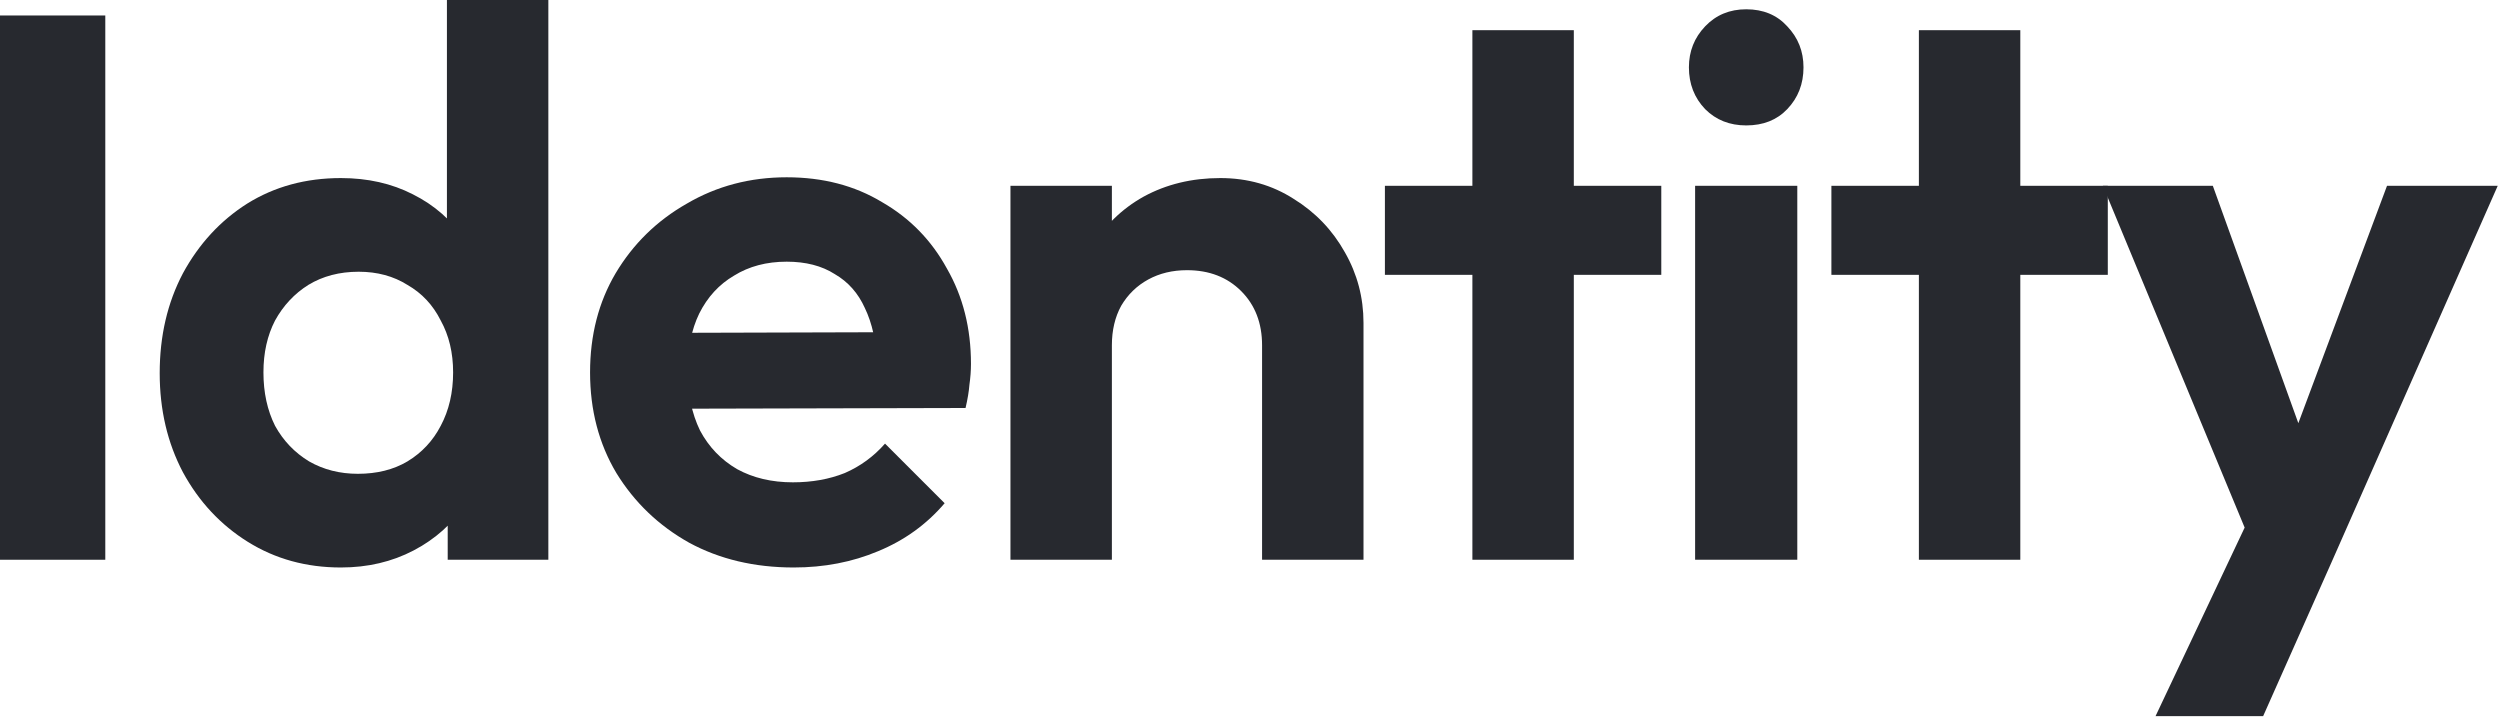 <?xml version="1.0" encoding="utf-8"?>
<svg xmlns="http://www.w3.org/2000/svg" fill="none" height="100%" overflow="visible" preserveAspectRatio="none" style="display: block;" viewBox="0 0 186 54" width="100%">
<g id="Identitiy">
<path d="M168.09 41.875L156.455 13.824H164.634L172.353 35.251H169.588L177.594 13.824H185.831L173.447 41.875H168.09ZM160.372 53.28L168.839 35.366L173.447 41.875L168.378 53.28H160.372Z" fill="#27292F" id="Vector"/>
<path d="M142.765 41.645V2.246H150.311V41.645H142.765ZM136.256 20.448V13.824H156.82V20.448H136.256Z" fill="#27292F" id="Vector_2"/>
<path d="M126.116 41.645V13.824H133.719V41.645H126.116ZM129.918 9.331C128.689 9.331 127.671 8.928 126.865 8.121C126.058 7.277 125.655 6.24 125.655 5.011C125.655 3.821 126.058 2.803 126.865 1.958C127.671 1.113 128.689 0.691 129.918 0.691C131.185 0.691 132.202 1.113 132.97 1.958C133.777 2.803 134.18 3.821 134.18 5.011C134.18 6.24 133.777 7.277 132.97 8.121C132.202 8.928 131.185 9.331 129.918 9.331Z" fill="#27292F" id="Vector_3"/>
<path d="M109.546 41.645V2.246H117.092V41.645H109.546ZM103.037 20.448V13.824H123.6V20.448H103.037Z" fill="#27292F" id="Vector_4"/>
<path d="M93.898 41.644V25.689C93.898 24.038 93.38 22.694 92.343 21.657C91.306 20.62 89.962 20.102 88.311 20.102C87.236 20.102 86.276 20.332 85.431 20.793C84.586 21.254 83.914 21.907 83.415 22.752C82.954 23.596 82.724 24.576 82.724 25.689L79.786 24.192C79.786 22.003 80.247 20.102 81.169 18.489C82.129 16.838 83.434 15.552 85.085 14.63C86.775 13.708 88.676 13.248 90.788 13.248C92.823 13.248 94.647 13.766 96.26 14.803C97.873 15.801 99.14 17.126 100.062 18.777C100.983 20.39 101.444 22.137 101.444 24.019V41.644H93.898ZM75.178 41.644V13.824H82.724V41.644H75.178Z" fill="#27292F" id="Vector_5"/>
<path d="M59.05 42.221C56.131 42.221 53.539 41.606 51.273 40.378C49.008 39.11 47.203 37.382 45.859 35.194C44.553 33.005 43.901 30.509 43.901 27.706C43.901 24.941 44.534 22.483 45.801 20.333C47.107 18.144 48.873 16.416 51.101 15.149C53.328 13.843 55.805 13.19 58.531 13.19C61.219 13.19 63.581 13.805 65.616 15.034C67.689 16.224 69.302 17.875 70.454 19.987C71.645 22.061 72.24 24.422 72.24 27.072C72.24 27.571 72.201 28.09 72.125 28.627C72.086 29.126 71.99 29.702 71.837 30.355L48.451 30.413V24.768L68.323 24.71L65.27 27.072C65.194 25.421 64.886 24.038 64.349 22.925C63.849 21.811 63.101 20.966 62.102 20.39C61.142 19.776 59.952 19.469 58.531 19.469C57.033 19.469 55.728 19.814 54.614 20.506C53.501 21.158 52.637 22.099 52.022 23.328C51.446 24.518 51.158 25.939 51.158 27.59C51.158 29.28 51.465 30.758 52.08 32.026C52.733 33.254 53.654 34.214 54.845 34.906C56.035 35.558 57.417 35.885 58.992 35.885C60.413 35.885 61.699 35.654 62.851 35.194C64.003 34.694 65.001 33.965 65.846 33.005L70.281 37.44C68.938 39.014 67.286 40.205 65.328 41.011C63.408 41.818 61.315 42.221 59.05 42.221Z" fill="#27292F" id="Vector_6"/>
<path d="M25.36 42.221C22.787 42.221 20.483 41.587 18.448 40.32C16.413 39.053 14.8 37.325 13.61 35.136C12.457 32.947 11.882 30.489 11.882 27.763C11.882 24.998 12.457 22.521 13.61 20.333C14.8 18.144 16.393 16.416 18.39 15.149C20.425 13.881 22.749 13.248 25.36 13.248C27.357 13.248 29.142 13.651 30.717 14.457C32.33 15.264 33.616 16.397 34.576 17.856C35.574 19.277 36.112 20.889 36.189 22.694V32.601C36.112 34.406 35.593 36.038 34.633 37.497C33.673 38.957 32.387 40.109 30.774 40.953C29.162 41.798 27.357 42.221 25.36 42.221ZM26.627 35.251C28.048 35.251 29.277 34.944 30.314 34.329C31.389 33.677 32.214 32.793 32.79 31.68C33.405 30.528 33.712 29.203 33.712 27.705C33.712 26.246 33.405 24.96 32.79 23.846C32.214 22.694 31.389 21.811 30.314 21.197C29.277 20.544 28.067 20.217 26.685 20.217C25.264 20.217 24.016 20.544 22.941 21.197C21.904 21.849 21.078 22.733 20.464 23.846C19.888 24.96 19.6 26.246 19.6 27.705C19.6 29.203 19.888 30.528 20.464 31.68C21.078 32.793 21.923 33.677 22.998 34.329C24.073 34.944 25.283 35.251 26.627 35.251ZM40.797 41.645H33.309V34.157L34.518 27.36L33.251 20.678V-0H40.797V41.645Z" fill="#27292F" id="Vector_7"/>
<path d="M0 41.645V1.152H7.834V41.645H0Z" fill="#27292F" id="Vector_8"/>
</g>
</svg>